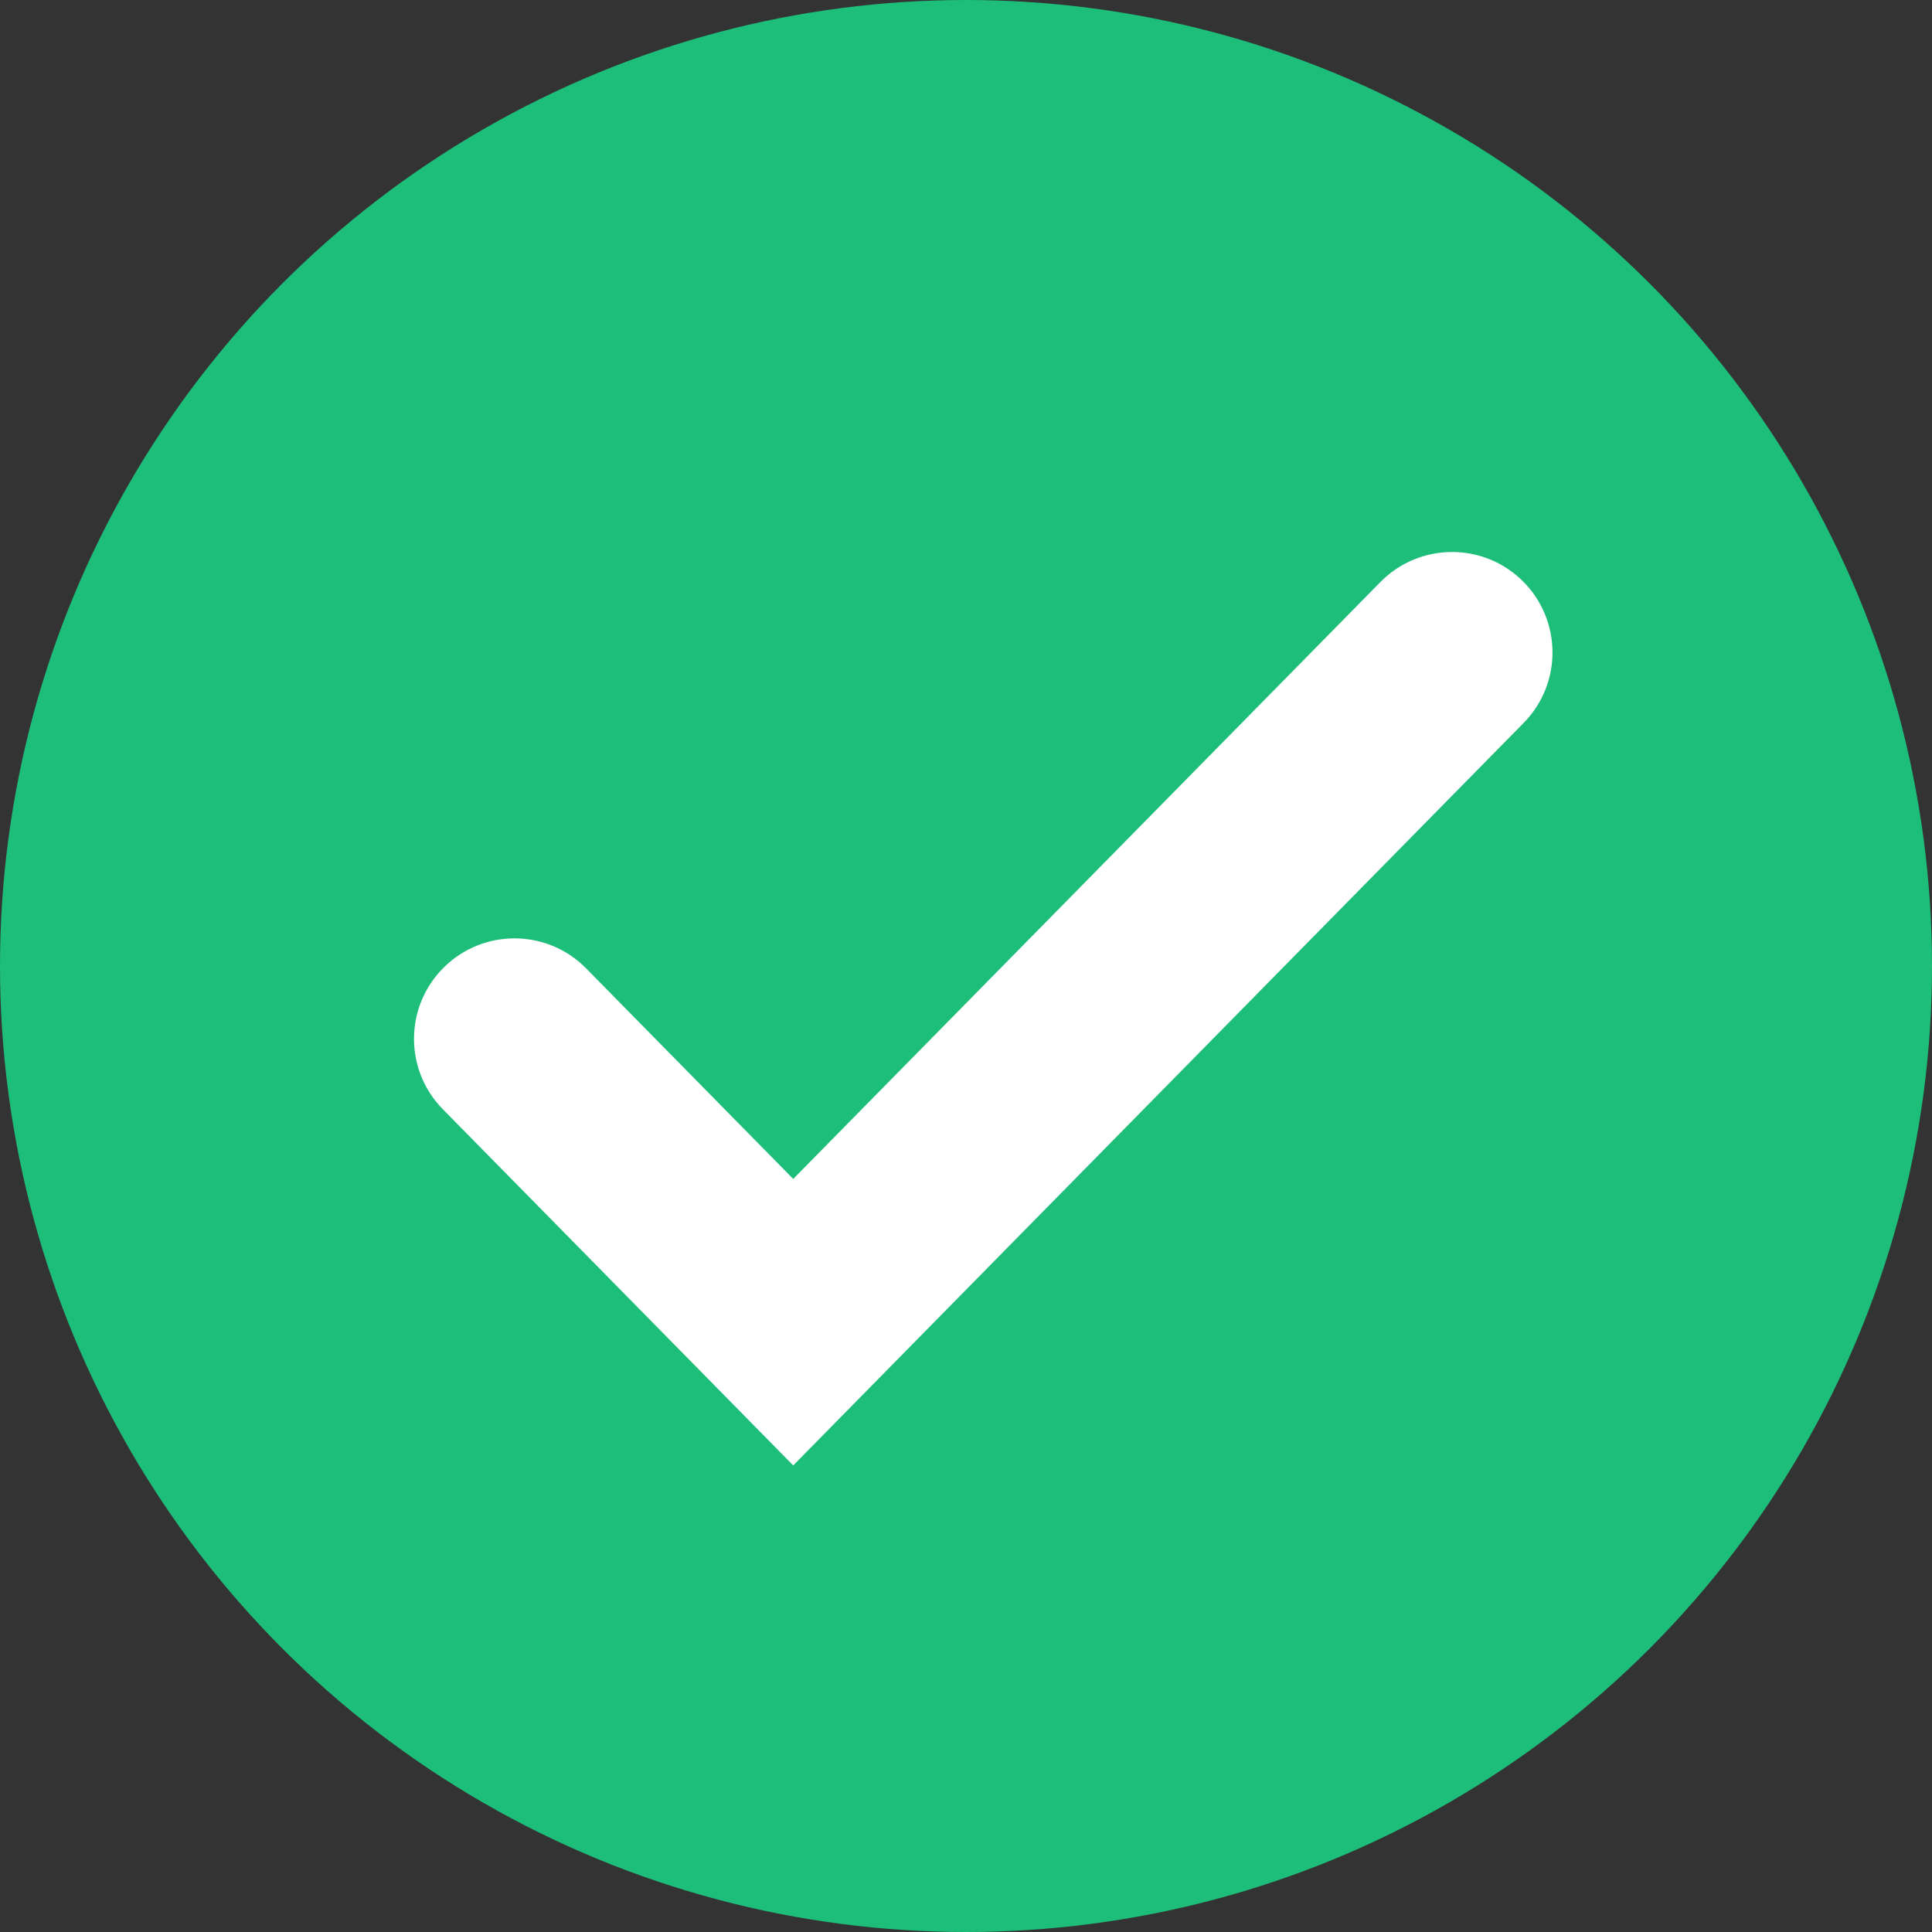 <?xml version="1.0" encoding="UTF-8"?> <svg xmlns="http://www.w3.org/2000/svg" width="28" height="28" viewBox="0 0 28 28" fill="none"><rect x="0" y="0" width="28" height="28" fill="#333333" stroke="none"/> <circle cx="14" cy="14" r="14" fill="#1DBE7A"></circle> <path fill-rule="evenodd" clip-rule="evenodd" d="M22.065 8.418C21.492 7.854 20.57 7.862 20.006 8.435L11.496 17.086L8.494 14.034C7.93 13.461 7.008 13.454 6.435 14.018C5.862 14.582 5.854 15.503 6.418 16.076L11.496 21.238L22.082 10.477C22.646 9.904 22.638 8.982 22.065 8.418Z" fill="white"></path> </svg> 